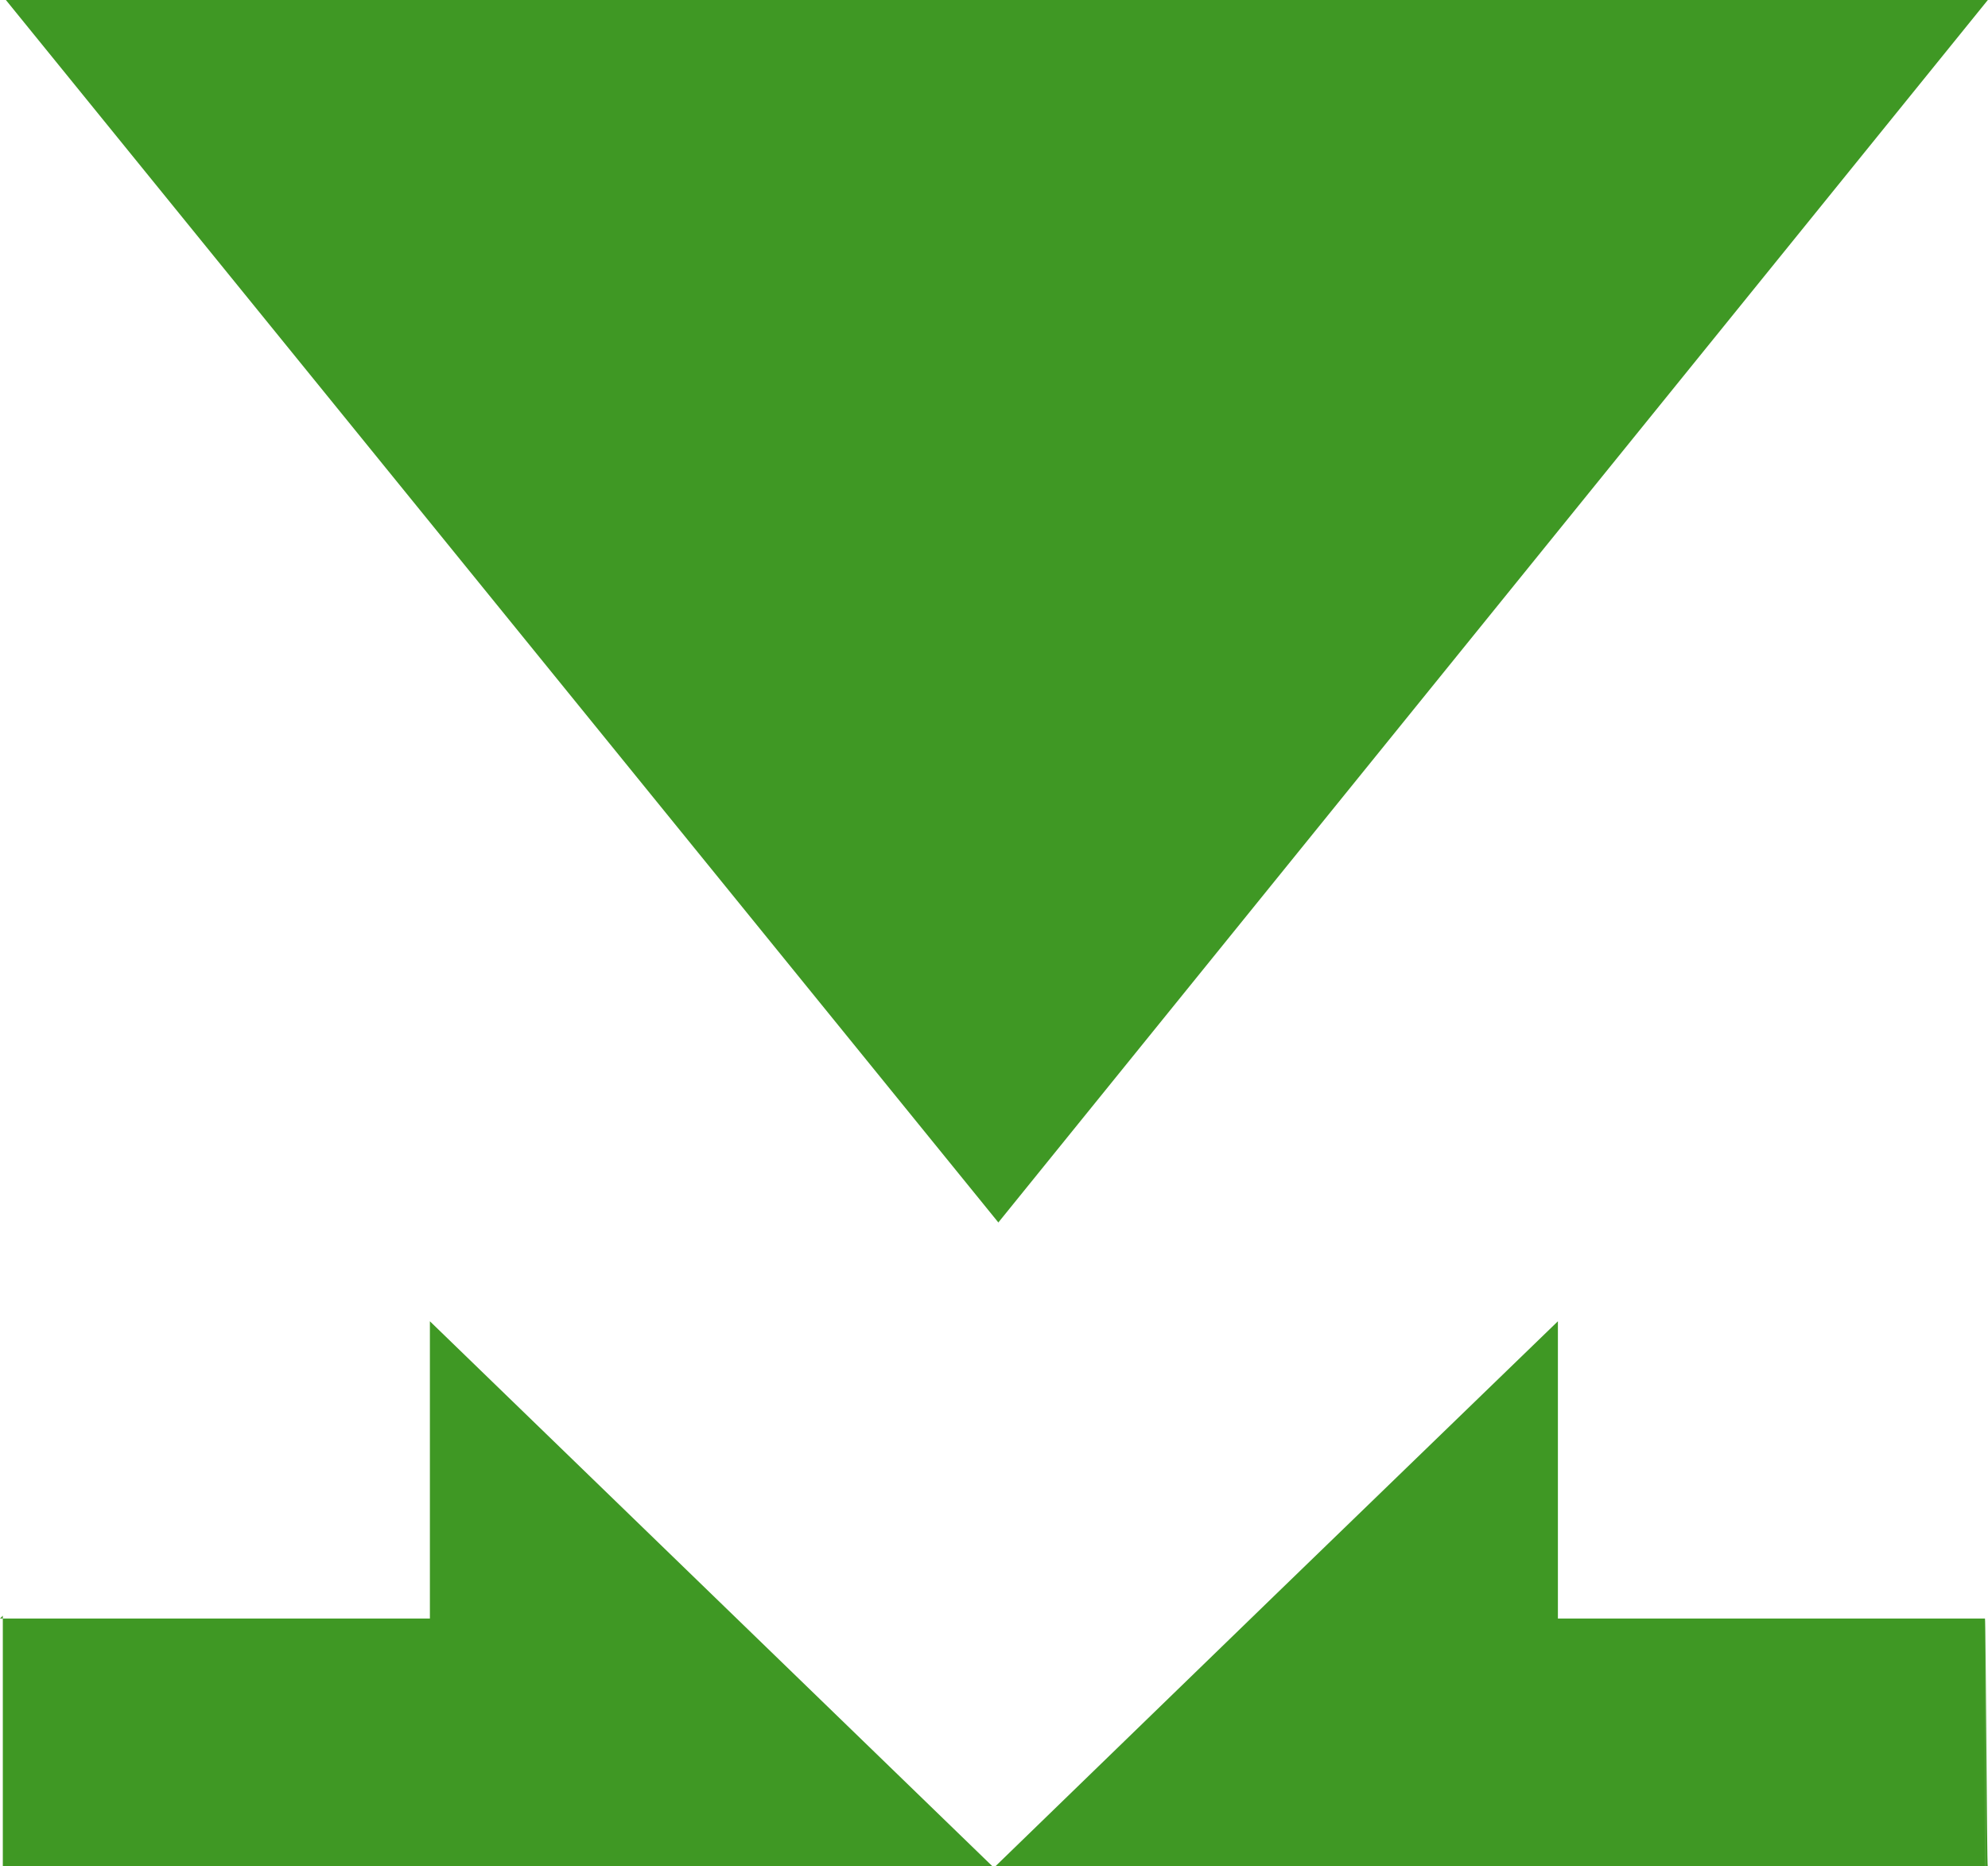 <svg xmlns="http://www.w3.org/2000/svg" width="47.946" height="45" viewBox="0 0 47.946 45">
  <g id="Raggruppa_32" data-name="Raggruppa 32" transform="translate(1852.998 778.504) rotate(-180)">
    <g id="Raggruppa_23" data-name="Raggruppa 23" transform="translate(1852.998 746.646) rotate(180)">
      <path id="Tracciato_110" data-name="Tracciato 110" d="M0,.068H.068V0Z" transform="translate(0 7.099)" fill="#3f9824"/>
      <path id="Tracciato_111" data-name="Tracciato 111" d="M10.3,7.167H0v5.976H23.869Q17.2,6.682,10.3,0Z" transform="translate(0.068)" fill="#3f9824"/>
      <path id="Tracciato_112" data-name="Tracciato 112" d="M13.568,7.167V0Q6.648,6.69,0,13.143H23.868V7.167Z" transform="translate(24.005)" fill="#3f9824"/>
      <path id="Tracciato_113" data-name="Tracciato 113" d="M0,5.976V0C.023,0,.046,5.976.068,5.976Z" transform="translate(47.872 7.167)" fill="#3f9824"/>
    </g>
    <path id="Tracciato_133" data-name="Tracciato 133" d="M0,0,23.936,29.476,47.8,0Z" transform="translate(1852.856 778.504) rotate(-180)" fill="#3f9824"/>
  </g>
</svg>
